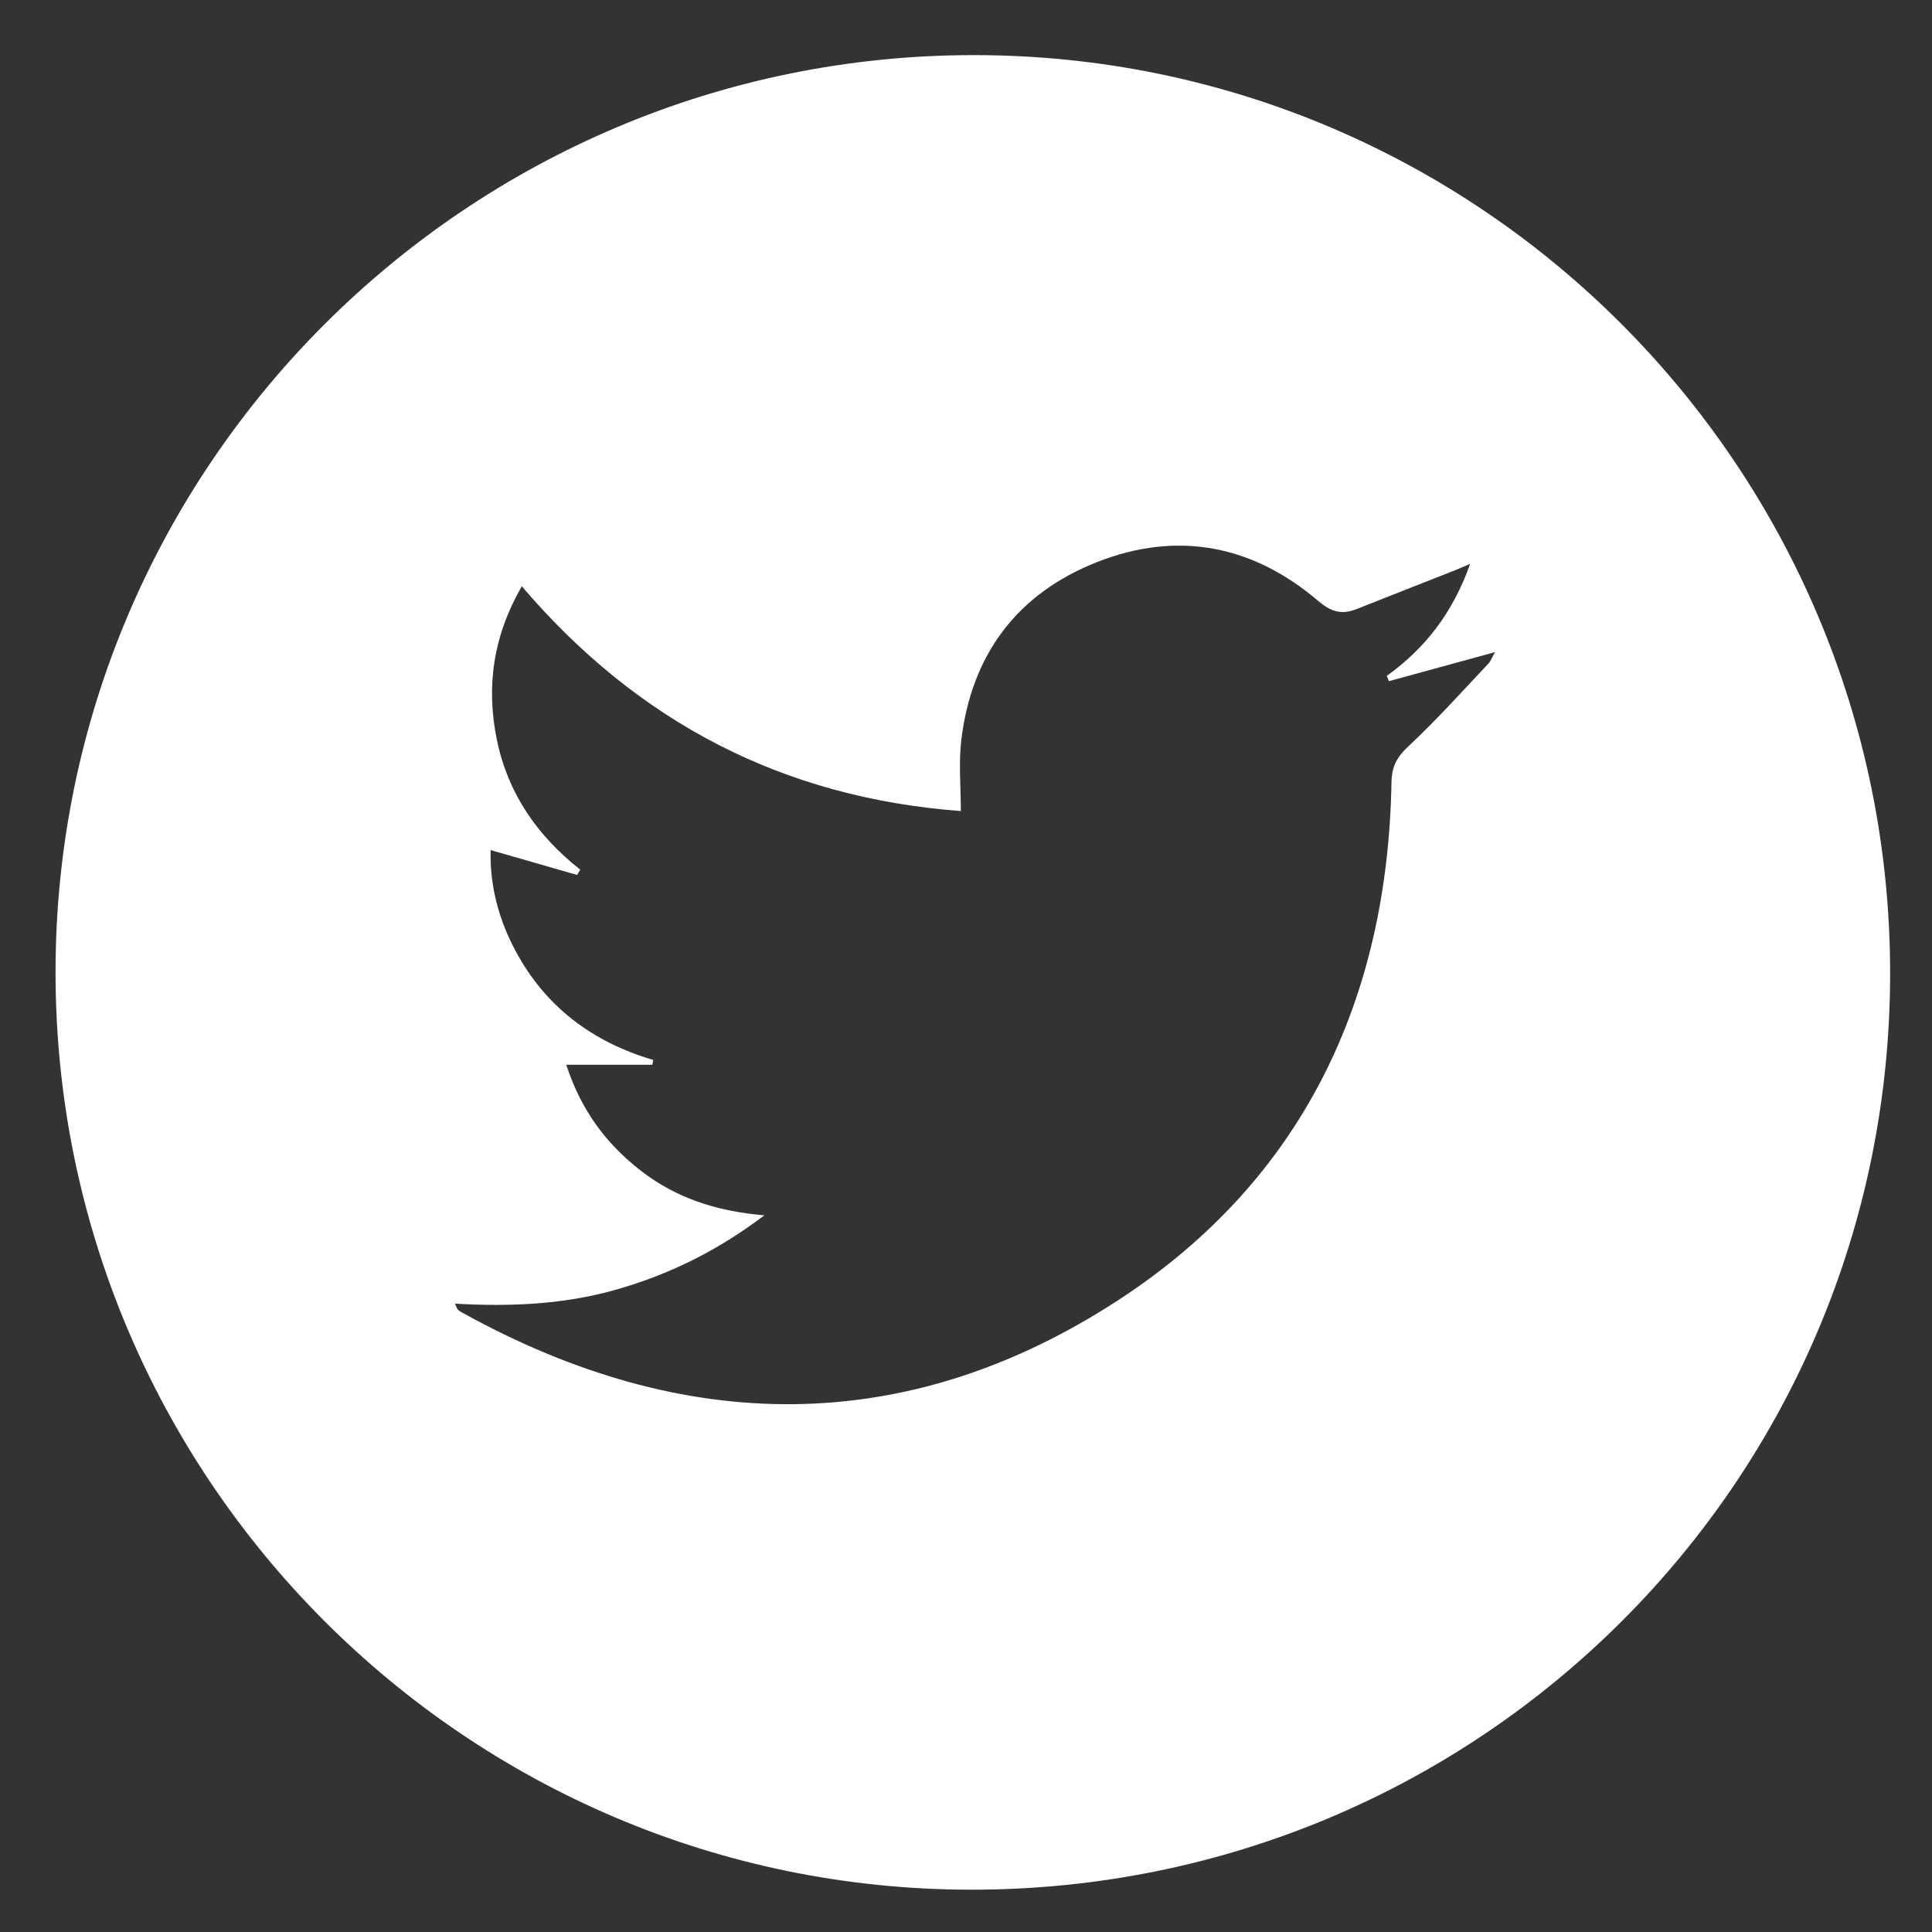<?xml version="1.0" encoding="utf-8"?>
<!-- Generator: Adobe Illustrator 16.0.0, SVG Export Plug-In . SVG Version: 6.00 Build 0)  -->
<!DOCTYPE svg PUBLIC "-//W3C//DTD SVG 1.1//EN" "http://www.w3.org/Graphics/SVG/1.1/DTD/svg11.dtd">
<svg version="1.1" id="Layer_1" xmlns="http://www.w3.org/2000/svg" xmlns:xlink="http://www.w3.org/1999/xlink" x="0px" y="0px"
	 width="40px" height="40px" viewBox="0 0 40 40" enable-background="new 0 0 40 40" xml:space="preserve">
<rect x="0" y="0" width="40" height="40" fill="#333333" stroke="none"/>
<g>
	<path display="none" fill-rule="evenodd" clip-rule="evenodd" fill="#FFFFFF" d="M40.071,40.074c-13.285,0-26.577,0-39.87,0
		c0-13.29,0-26.58,0-39.876c13.285,0,26.571,0,39.87,0C40.071,13.485,40.071,26.779,40.071,40.074z M39.133,20.158
		C39.137,9.672,30.649,1.153,20.187,1.141C9.695,1.129,1.156,9.641,1.15,20.118C1.143,30.596,9.645,39.119,20.107,39.124
		C30.628,39.129,39.129,30.655,39.133,20.158z"/>
	<path fill-rule="evenodd" clip-rule="evenodd" fill="#FFFFFF" d="M39.133,20.158c-0.004,10.497-8.505,18.971-19.025,18.966
		C9.645,39.119,1.143,30.596,1.15,20.118C1.156,9.641,9.695,1.129,20.187,1.141C30.649,1.153,39.137,9.672,39.133,20.158z
		 M10.803,12.138c-0.595,1.035-0.743,2.083-0.514,3.188c0.229,1.105,0.836,1.98,1.724,2.679c-0.021,0.037-0.043,0.073-0.065,0.11
		c-0.588-0.169-1.176-0.338-1.79-0.515c-0.019,0.746,0.169,1.439,0.516,2.088c0.619,1.158,1.593,1.886,2.85,2.257
		c-0.006,0.033-0.012,0.066-0.018,0.1c-0.58,0-1.16,0-1.782,0c0.309,0.95,0.833,1.642,1.545,2.194
		c0.722,0.56,1.557,0.839,2.556,0.923c-0.983,0.744-1.975,1.225-3.056,1.535c-1.087,0.312-2.201,0.359-3.35,0.294
		c0.039,0.082,0.045,0.11,0.062,0.125c0.028,0.026,0.063,0.047,0.097,0.065c4.587,2.536,9.198,2.599,13.599-0.279
		c3.784-2.476,5.553-6.192,5.632-10.704c0.006-0.332,0.113-0.526,0.353-0.749c0.576-0.538,1.104-1.128,1.646-1.702
		c0.062-0.064,0.093-0.156,0.144-0.245c-0.756,0.207-1.476,0.404-2.195,0.601c-0.015-0.037-0.03-0.073-0.045-0.11
		c0.799-0.573,1.368-1.311,1.726-2.318c-0.168,0.071-0.246,0.105-0.325,0.137c-0.674,0.266-1.35,0.528-2.023,0.797
		c-0.306,0.122-0.527,0.063-0.795-0.165c-1.359-1.159-2.915-1.462-4.578-0.808c-1.66,0.653-2.607,1.92-2.816,3.7
		c-0.054,0.466-0.008,0.943-0.008,1.456C16.227,16.517,13.216,14.966,10.803,12.138z"/>
	<path display="none" fill-rule="evenodd" clip-rule="evenodd" fill="#FFFFFF" d="M10.803,12.138
		c2.413,2.828,5.424,4.378,9.086,4.654c0-0.513-0.046-0.99,0.008-1.456c0.208-1.78,1.156-3.047,2.816-3.7
		c1.663-0.655,3.219-0.352,4.578,0.808c0.268,0.228,0.489,0.287,0.795,0.165c0.674-0.269,1.35-0.531,2.023-0.797
		c0.079-0.031,0.157-0.066,0.325-0.137c-0.357,1.007-0.927,1.745-1.726,2.318c0.015,0.037,0.03,0.074,0.045,0.11
		c0.72-0.197,1.439-0.394,2.195-0.601c-0.051,0.089-0.082,0.181-0.144,0.245c-0.542,0.574-1.069,1.164-1.646,1.702
		c-0.239,0.223-0.347,0.417-0.353,0.749c-0.079,4.511-1.848,8.228-5.632,10.704c-4.4,2.878-9.011,2.815-13.599,0.279
		c-0.034-0.019-0.068-0.039-0.097-0.065c-0.017-0.015-0.022-0.043-0.062-0.125c1.149,0.065,2.263,0.018,3.35-0.294
		c1.081-0.311,2.073-0.791,3.056-1.535c-0.999-0.084-1.834-0.363-2.556-0.923c-0.712-0.553-1.237-1.244-1.545-2.194
		c0.623,0,1.202,0,1.782,0c0.006-0.033,0.012-0.066,0.018-0.1c-1.257-0.371-2.231-1.099-2.85-2.257
		c-0.347-0.649-0.534-1.342-0.516-2.088c0.614,0.177,1.202,0.346,1.79,0.515c0.021-0.037,0.043-0.073,0.065-0.11
		c-0.888-0.698-1.495-1.574-1.724-2.679C10.06,14.221,10.208,13.173,10.803,12.138z"/>
</g>
</svg>
